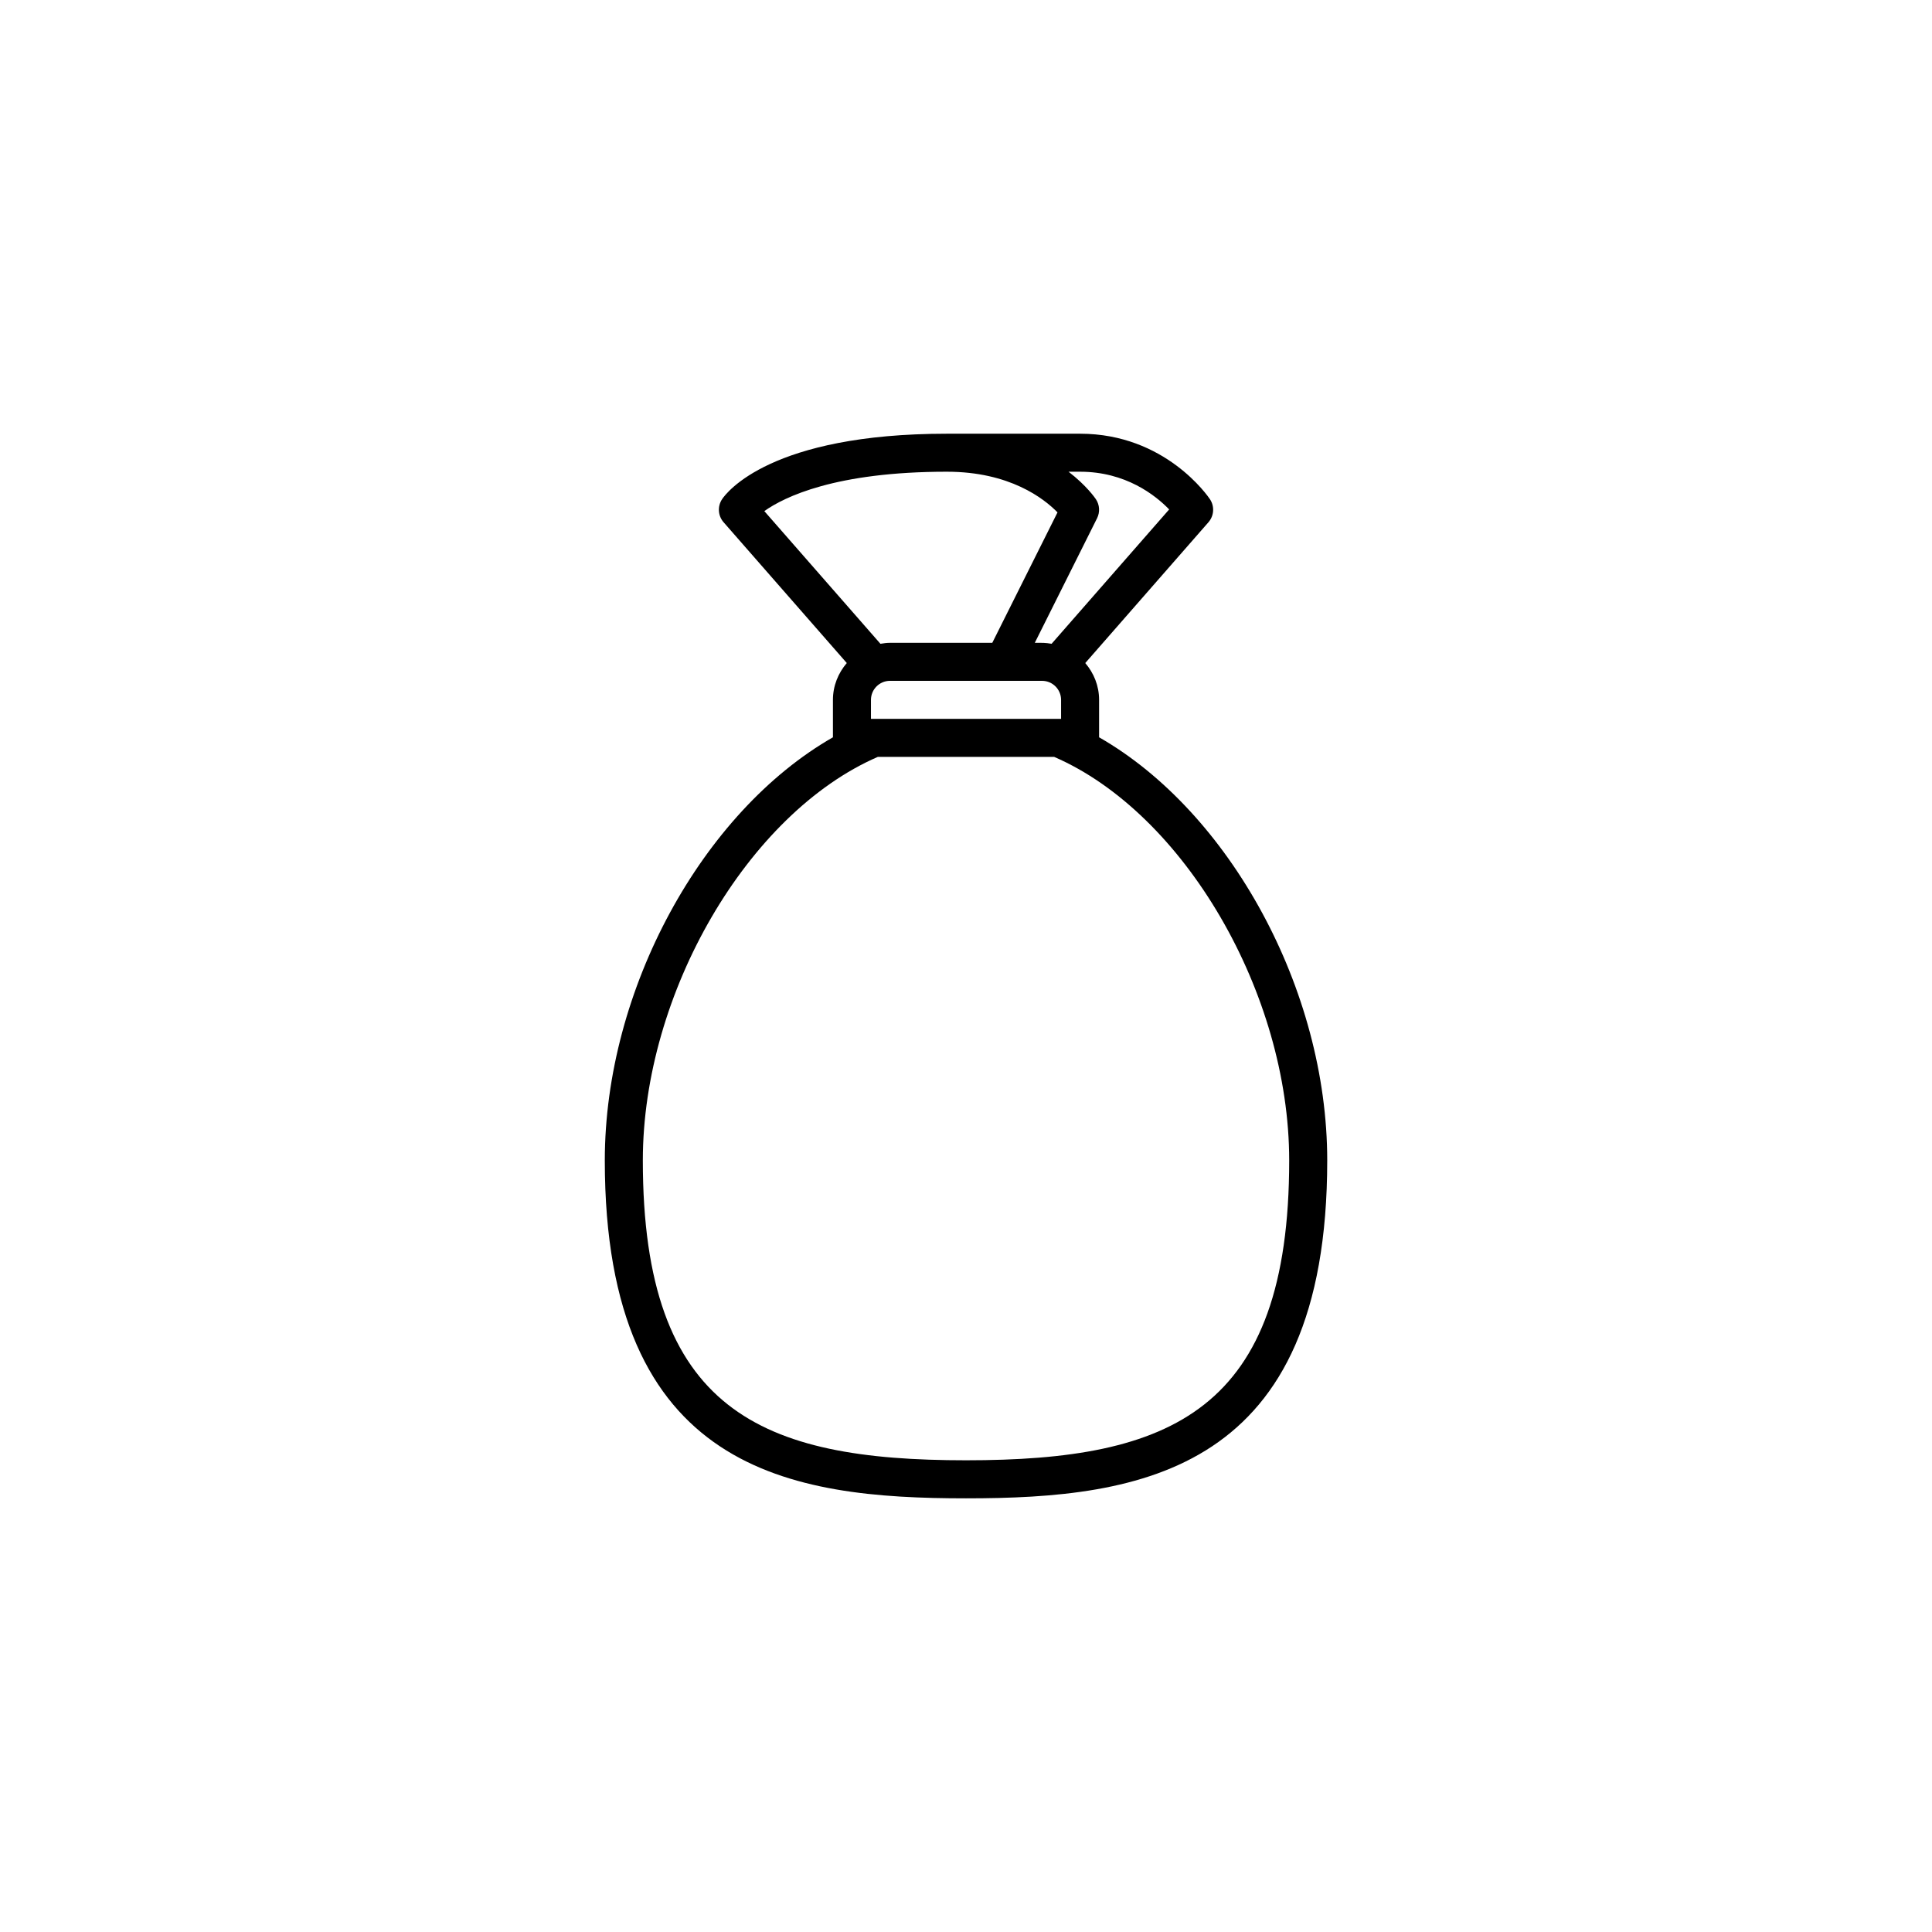 <?xml version="1.0" encoding="UTF-8"?>
<!-- Uploaded to: SVG Repo, www.svgrepo.com, Generator: SVG Repo Mixer Tools -->
<svg fill="#000000" width="800px" height="800px" version="1.1" viewBox="144 144 512 512" xmlns="http://www.w3.org/2000/svg">
 <path d="m435.27 339.39v-9.922c0-3.734-1.406-7.113-3.664-9.754l32.641-37.309c1.5-1.715 1.664-4.219 0.402-6.109-0.473-0.711-11.836-17.359-34.418-17.359h-35.266c-46.691 0-58.426 15.582-59.609 17.355-1.258 1.895-1.098 4.398 0.402 6.109l32.648 37.309c-2.262 2.644-3.672 6.023-3.672 9.758v9.922c-34.531 19.75-60.457 66.754-60.457 112.14 0 82.621 49.414 89.543 95.727 89.543 46.305 0 95.723-6.922 95.723-89.543 0-45.383-25.926-92.391-60.457-112.14zm-60.457-4.883v-5.039c0-2.777 2.262-5.039 5.039-5.039h40.305c2.777 0 5.039 2.262 5.039 5.039v5.039zm55.418-65.496c12.07 0 19.926 6.191 23.609 9.992l-31.156 35.605c-1.77-0.293-2.223-0.254-4.453-0.254l16.504-33.016c0.805-1.617 0.691-3.547-0.316-5.047-0.207-0.309-2.484-3.629-7.246-7.281zm-35.266 0c16.637 0 25.719 7.125 29.285 10.777l-17.285 34.566h-27.113c-0.867 0-1.703 0.117-2.527 0.258l-30.773-35.164c5.258-3.738 18.82-10.438 48.414-10.438zm5.039 261.98c-54.246 0-85.648-13.004-85.648-79.465 0-44.32 27.859-92.027 62.289-106.95h46.707c34.441 14.918 62.297 62.625 62.297 106.95 0 66.461-31.395 79.465-85.645 79.465z"/>
</svg>